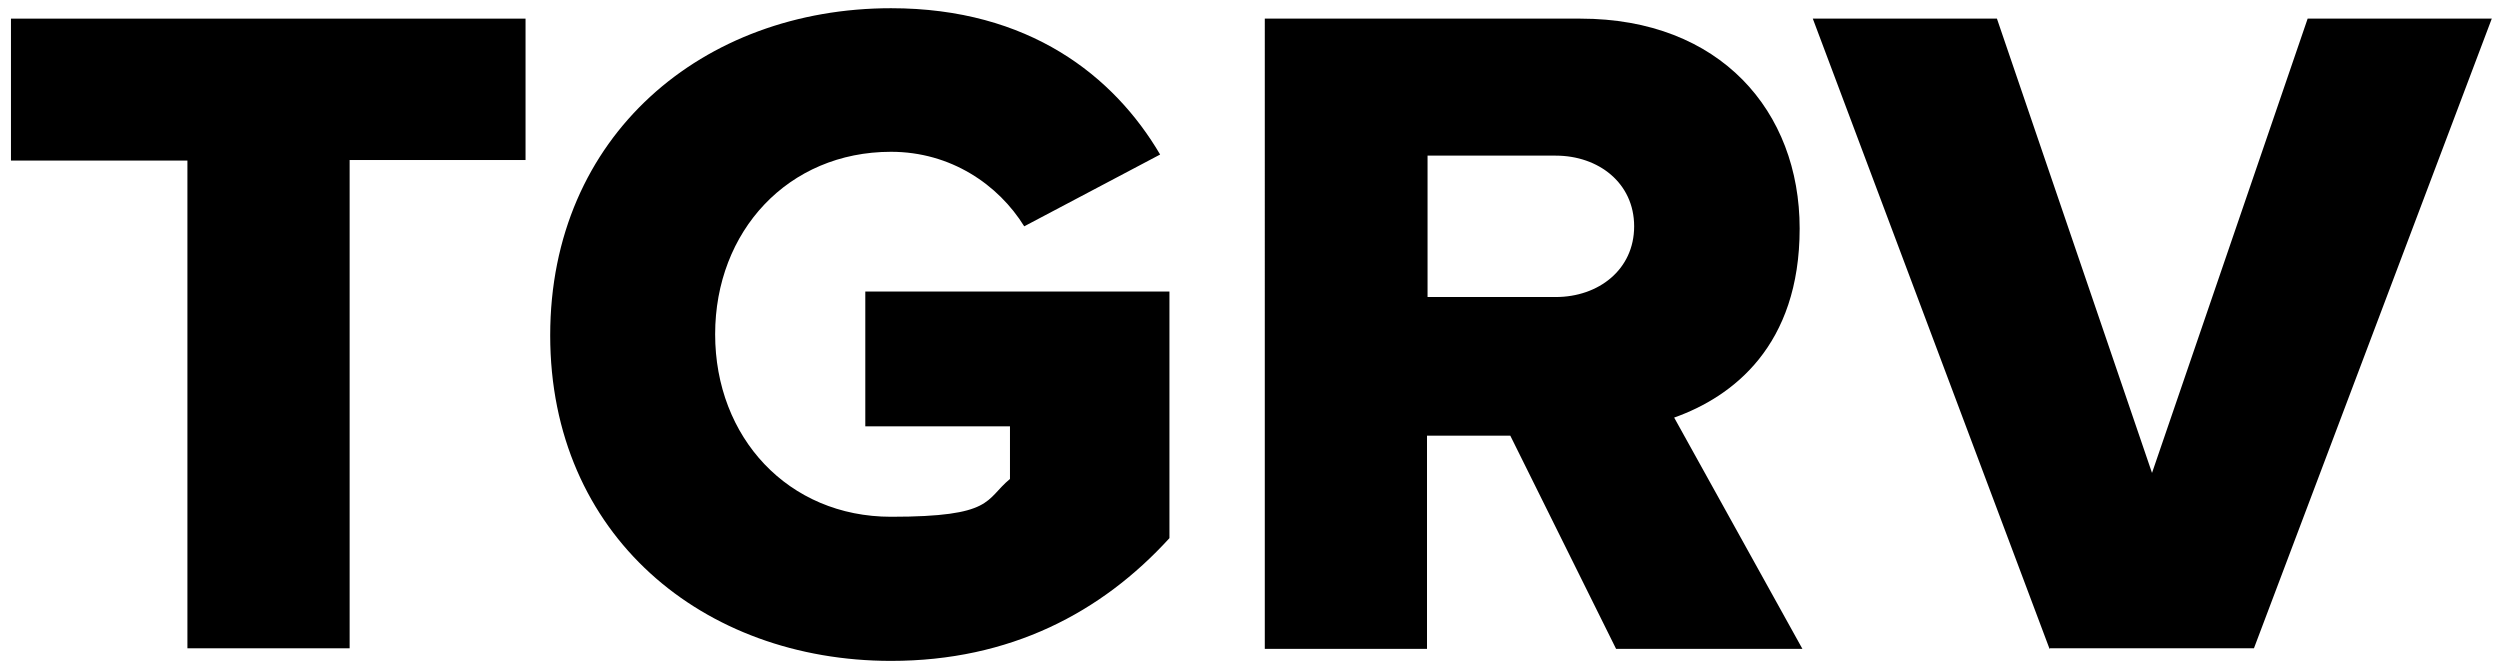 <svg viewBox="0 0 456.2 121.3" version="1.1" xmlns="http://www.w3.org/2000/svg" id="Layer_1">
  
  <path d="M34.2,118.4V29.3H2V3.4h93.9v25.8h-32.1v89.1h-29.6Z"></path>
  <path d="M162.6,1.5c25.2,0,40.7,12.4,49.1,26.7l-24.8,13.1c-4.7-7.6-13.4-13.6-24.3-13.6-18.8,0-32.1,14.5-32.1,33.3s13.3,33.3,32.1,33.3,17.1-3.1,21.7-6.9v-9.6h-26.4v-24.6h55.5v45c-12.4,13.6-29.1,22.4-50.8,22.4-34.3,0-62.2-22.9-62.2-59.4S128.3,1.5,162.6,1.5Z"></path>
  <path d="M294.9,118.4l-19.3-38.9h-15.2v38.9h-29.6V3.4h57.6c25.5,0,40,16.9,40,38.3s-12.2,30.7-22.9,34.5l23.4,42.2h-33.9ZM283.9,28.4h-23.4v25.8h23.4c7.8,0,14.3-5,14.3-12.9s-6.5-12.9-14.3-12.9Z"></path>
  <path d="M374,118.4L330.8,3.4h33.6l28.3,82.9L421.1,3.4h33.6l-43.4,114.9h-37.2Z"></path>
</svg>